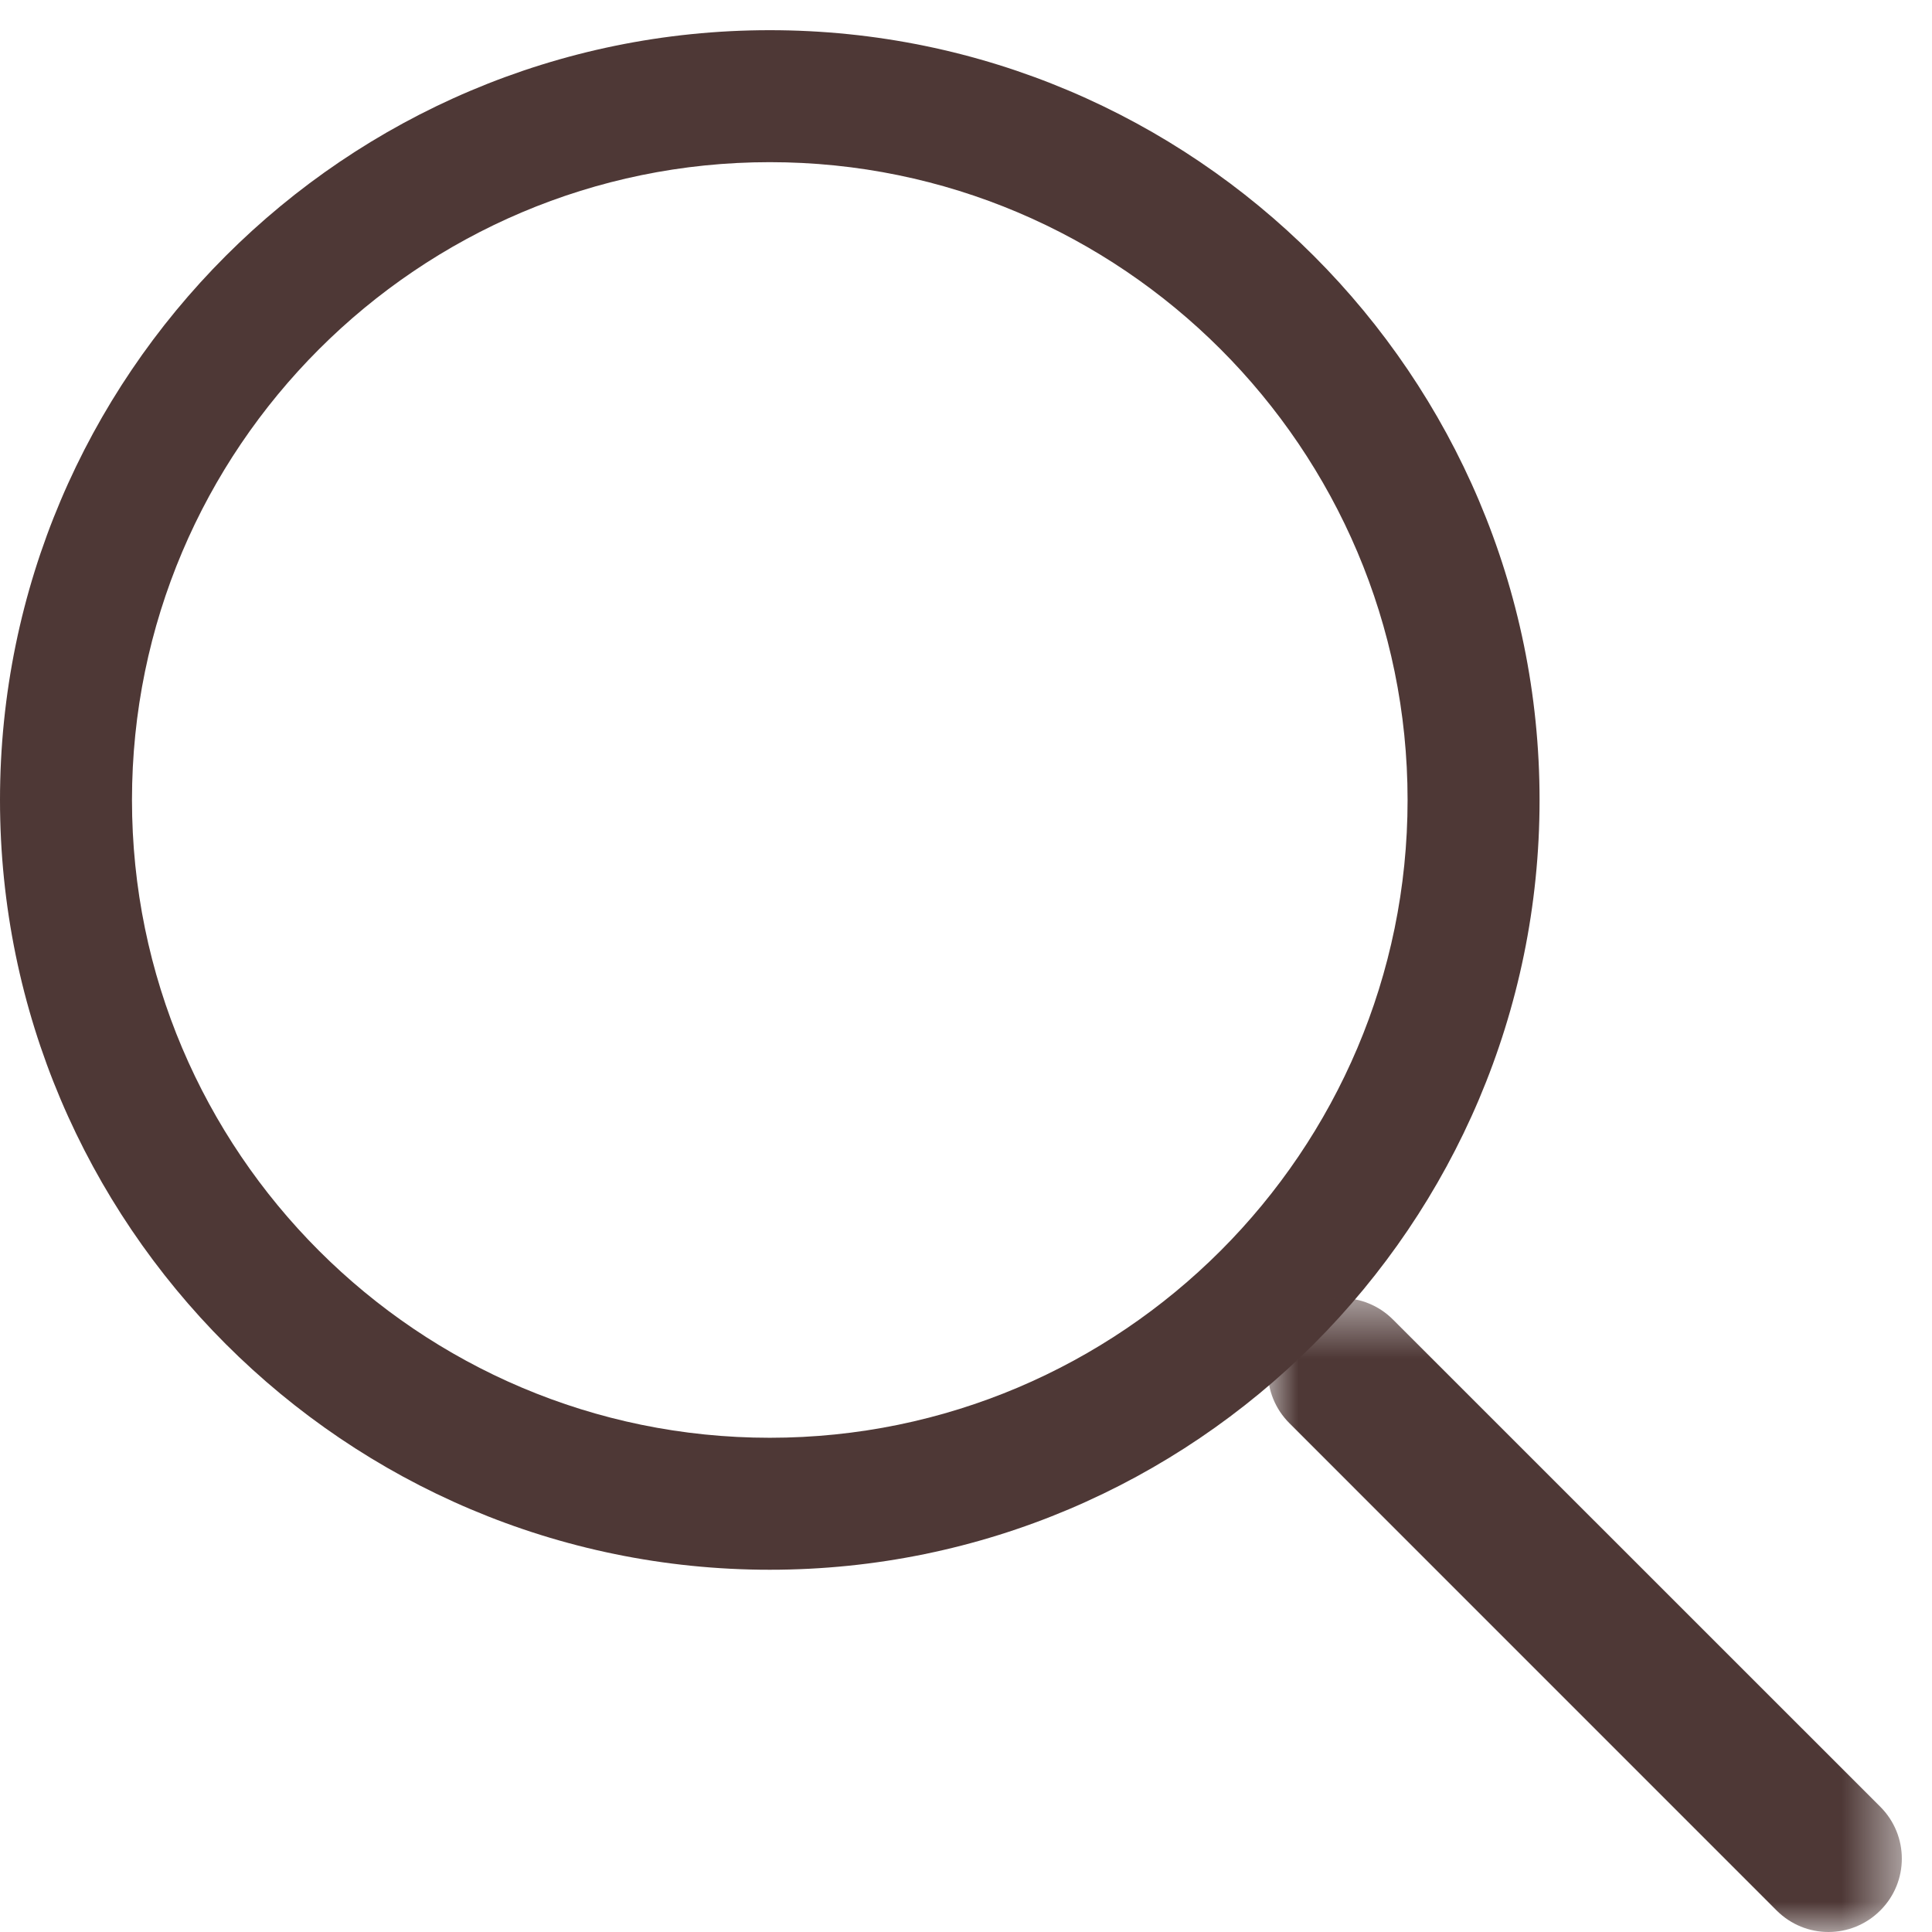 <svg width="32" height="32" viewBox="0 0 32 32" fill="none" xmlns="http://www.w3.org/2000/svg">
<path fill-rule="evenodd" clip-rule="evenodd" d="M12.75 2.686C18.575 2.686 23.314 7.426 23.314 13.25C23.314 19.076 18.575 23.814 12.75 23.814C6.926 23.814 2.186 19.076 2.186 13.25C2.186 7.426 6.926 2.686 12.75 2.686ZM12.75 26C19.78 26 25.5 20.28 25.5 13.25C25.5 6.22 19.78 0.5 12.75 0.5C5.72 0.5 0 6.22 0 13.25C0 20.28 5.72 26 12.75 26Z" fill="#4E3836"/>
<mask id="mask0_323_2882" style="mask-type:luminance" maskUnits="userSpaceOnUse" x="21" y="21" width="11" height="11">
<path d="M21 21.5H31.5V32H21V21.5Z" fill="white"/>
</mask>
<g mask="url(#mask0_323_2882)">
<path fill-rule="evenodd" clip-rule="evenodd" d="M21.356 21.856C20.881 22.33 20.881 23.098 21.356 23.572L29.426 31.643C29.664 31.881 29.974 32 30.285 32C30.595 32 30.906 31.881 31.144 31.643C31.619 31.169 31.619 30.401 31.144 29.926L23.072 21.856C22.598 21.381 21.83 21.381 21.356 21.856Z" fill="#4E3836"/>
</g>
</svg>
